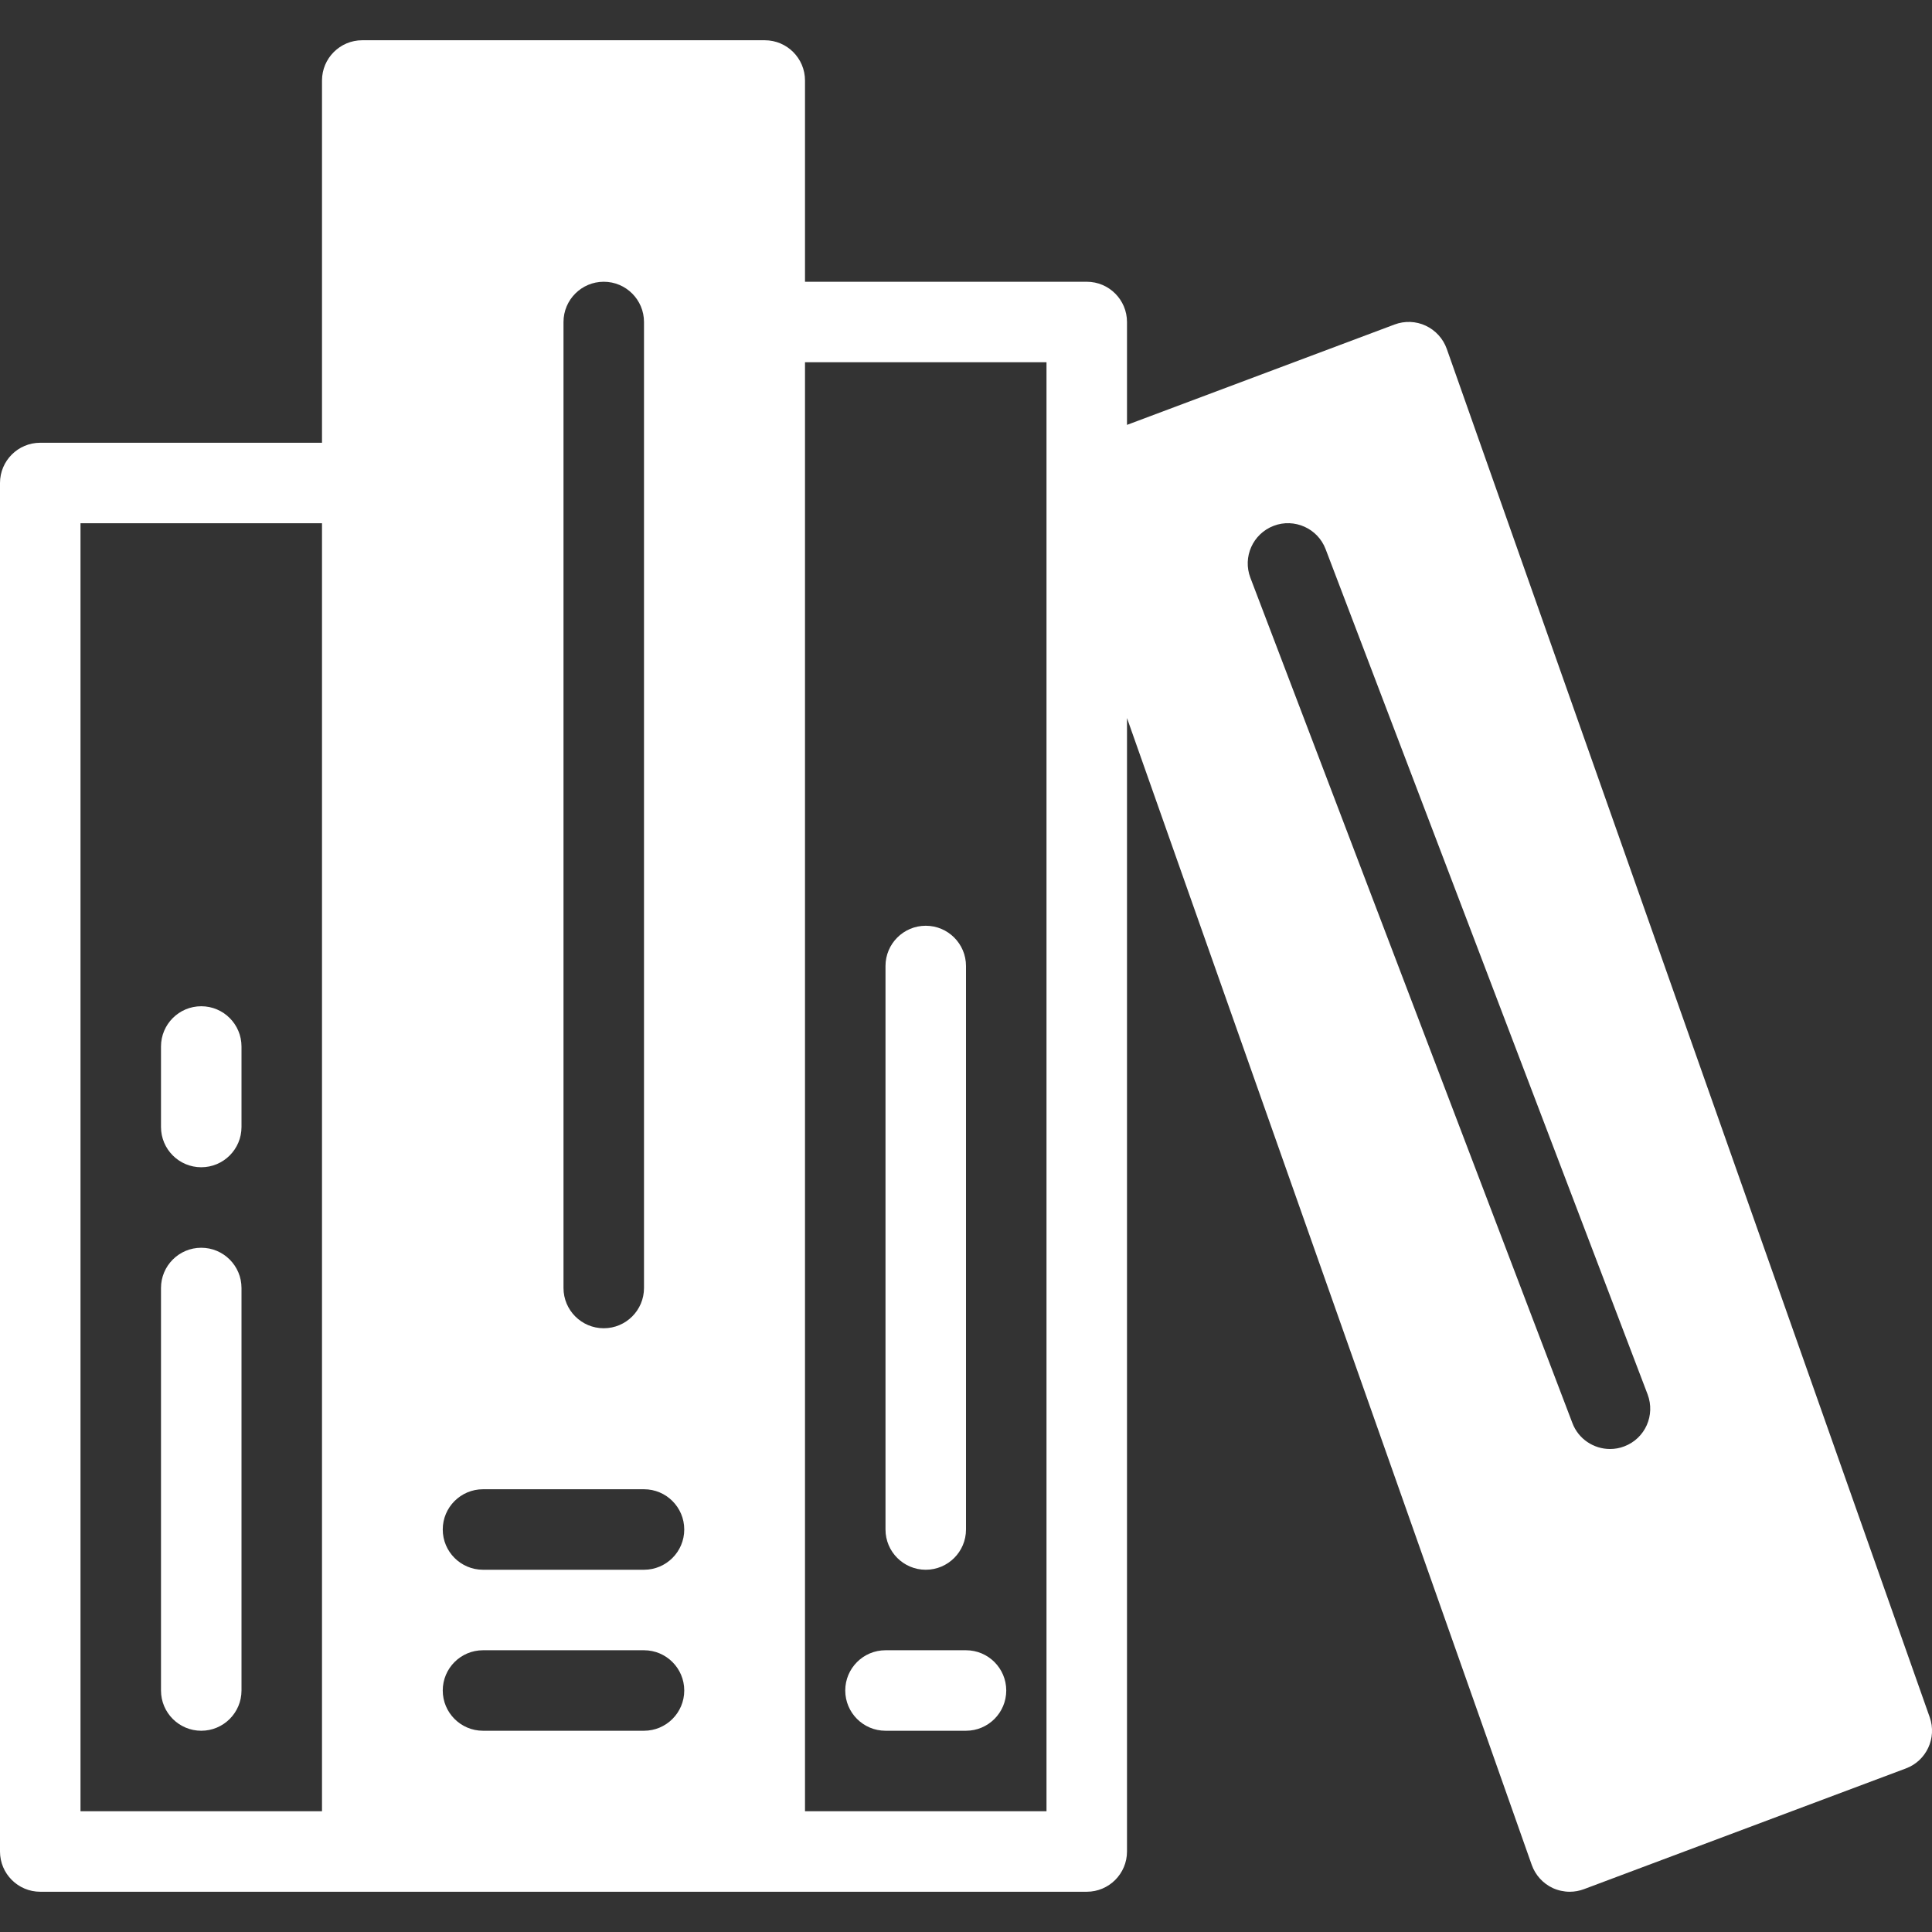 <svg height='100px' width='100px'  fill="#ffffff" xmlns="http://www.w3.org/2000/svg" xmlns:xlink="http://www.w3.org/1999/xlink" version="1.1" x="0px" y="0px" viewBox="0 0 24 24" style="enable-background:new 0 0 24 24;" xml:space="preserve"><rect x="0" y="0" width="24" height="24" fill="#333333" stroke="none"/><g><g><path d="M2.5,21.5C2.776,21.5,3,21.276,3,21v-5c0-0.276-0.224-0.5-0.5-0.5S2,15.724,2,16v5C2,21.276,2.224,21.5,2.5,21.5z     M2.5,14.5C2.776,14.5,3,14.276,3,14v-1c0-0.276-0.224-0.5-0.5-0.5S2,12.724,2,13v1C2,14.276,2.224,14.5,2.5,14.5z M23.972,21.333    l-6-17c-0.045-0.126-0.139-0.23-0.261-0.287c-0.121-0.057-0.262-0.062-0.387-0.015L14,5.278V4c0-0.276-0.224-0.5-0.5-0.5H10V1    c0-0.276-0.224-0.5-0.5-0.5h-5C4.224,0.5,4,0.724,4,1v4.5H0.5C0.224,5.5,0,5.724,0,6v17c0,0.276,0.224,0.5,0.5,0.5h13    c0.276,0,0.5-0.224,0.5-0.5V8.92l5.028,14.247c0.045,0.126,0.139,0.23,0.261,0.287c0.066,0.03,0.139,0.046,0.211,0.046    c0.06,0,0.119-0.011,0.176-0.032l4-1.5C23.931,21.873,24.062,21.59,23.972,21.333z M4,22.5H1v-16h3V22.5z M7,4    c0-0.276,0.224-0.5,0.5-0.5S8,3.724,8,4v12c0,0.276-0.224,0.5-0.5,0.5S7,16.276,7,16V4z M8,21.5H6c-0.276,0-0.5-0.224-0.5-0.5    s0.224-0.5,0.5-0.5h2c0.276,0,0.5,0.224,0.5,0.5S8.276,21.5,8,21.5z M8,19.5H6c-0.276,0-0.5-0.224-0.5-0.5s0.224-0.5,0.5-0.5h2    c0.276,0,0.5,0.224,0.5,0.5S8.276,19.5,8,19.5z M13,22.5h-3v-18h3V22.5z M20.178,17.967C20.119,17.99,20.06,18,20,18    c-0.201,0-0.392-0.123-0.467-0.322l-4-10.5c-0.099-0.258,0.03-0.547,0.289-0.646c0.256-0.098,0.547,0.031,0.645,0.289l4,10.5    C20.565,17.58,20.437,17.869,20.178,17.967z M11,21.5h1c0.276,0,0.5-0.224,0.5-0.5s-0.224-0.5-0.5-0.5h-1    c-0.276,0-0.5,0.224-0.5,0.5S10.724,21.5,11,21.5z M11.5,19.5c0.276,0,0.5-0.224,0.5-0.5v-7c0-0.276-0.224-0.5-0.5-0.5    S11,11.724,11,12v7C11,19.276,11.224,19.5,11.5,19.5z"></path></g></g></svg>